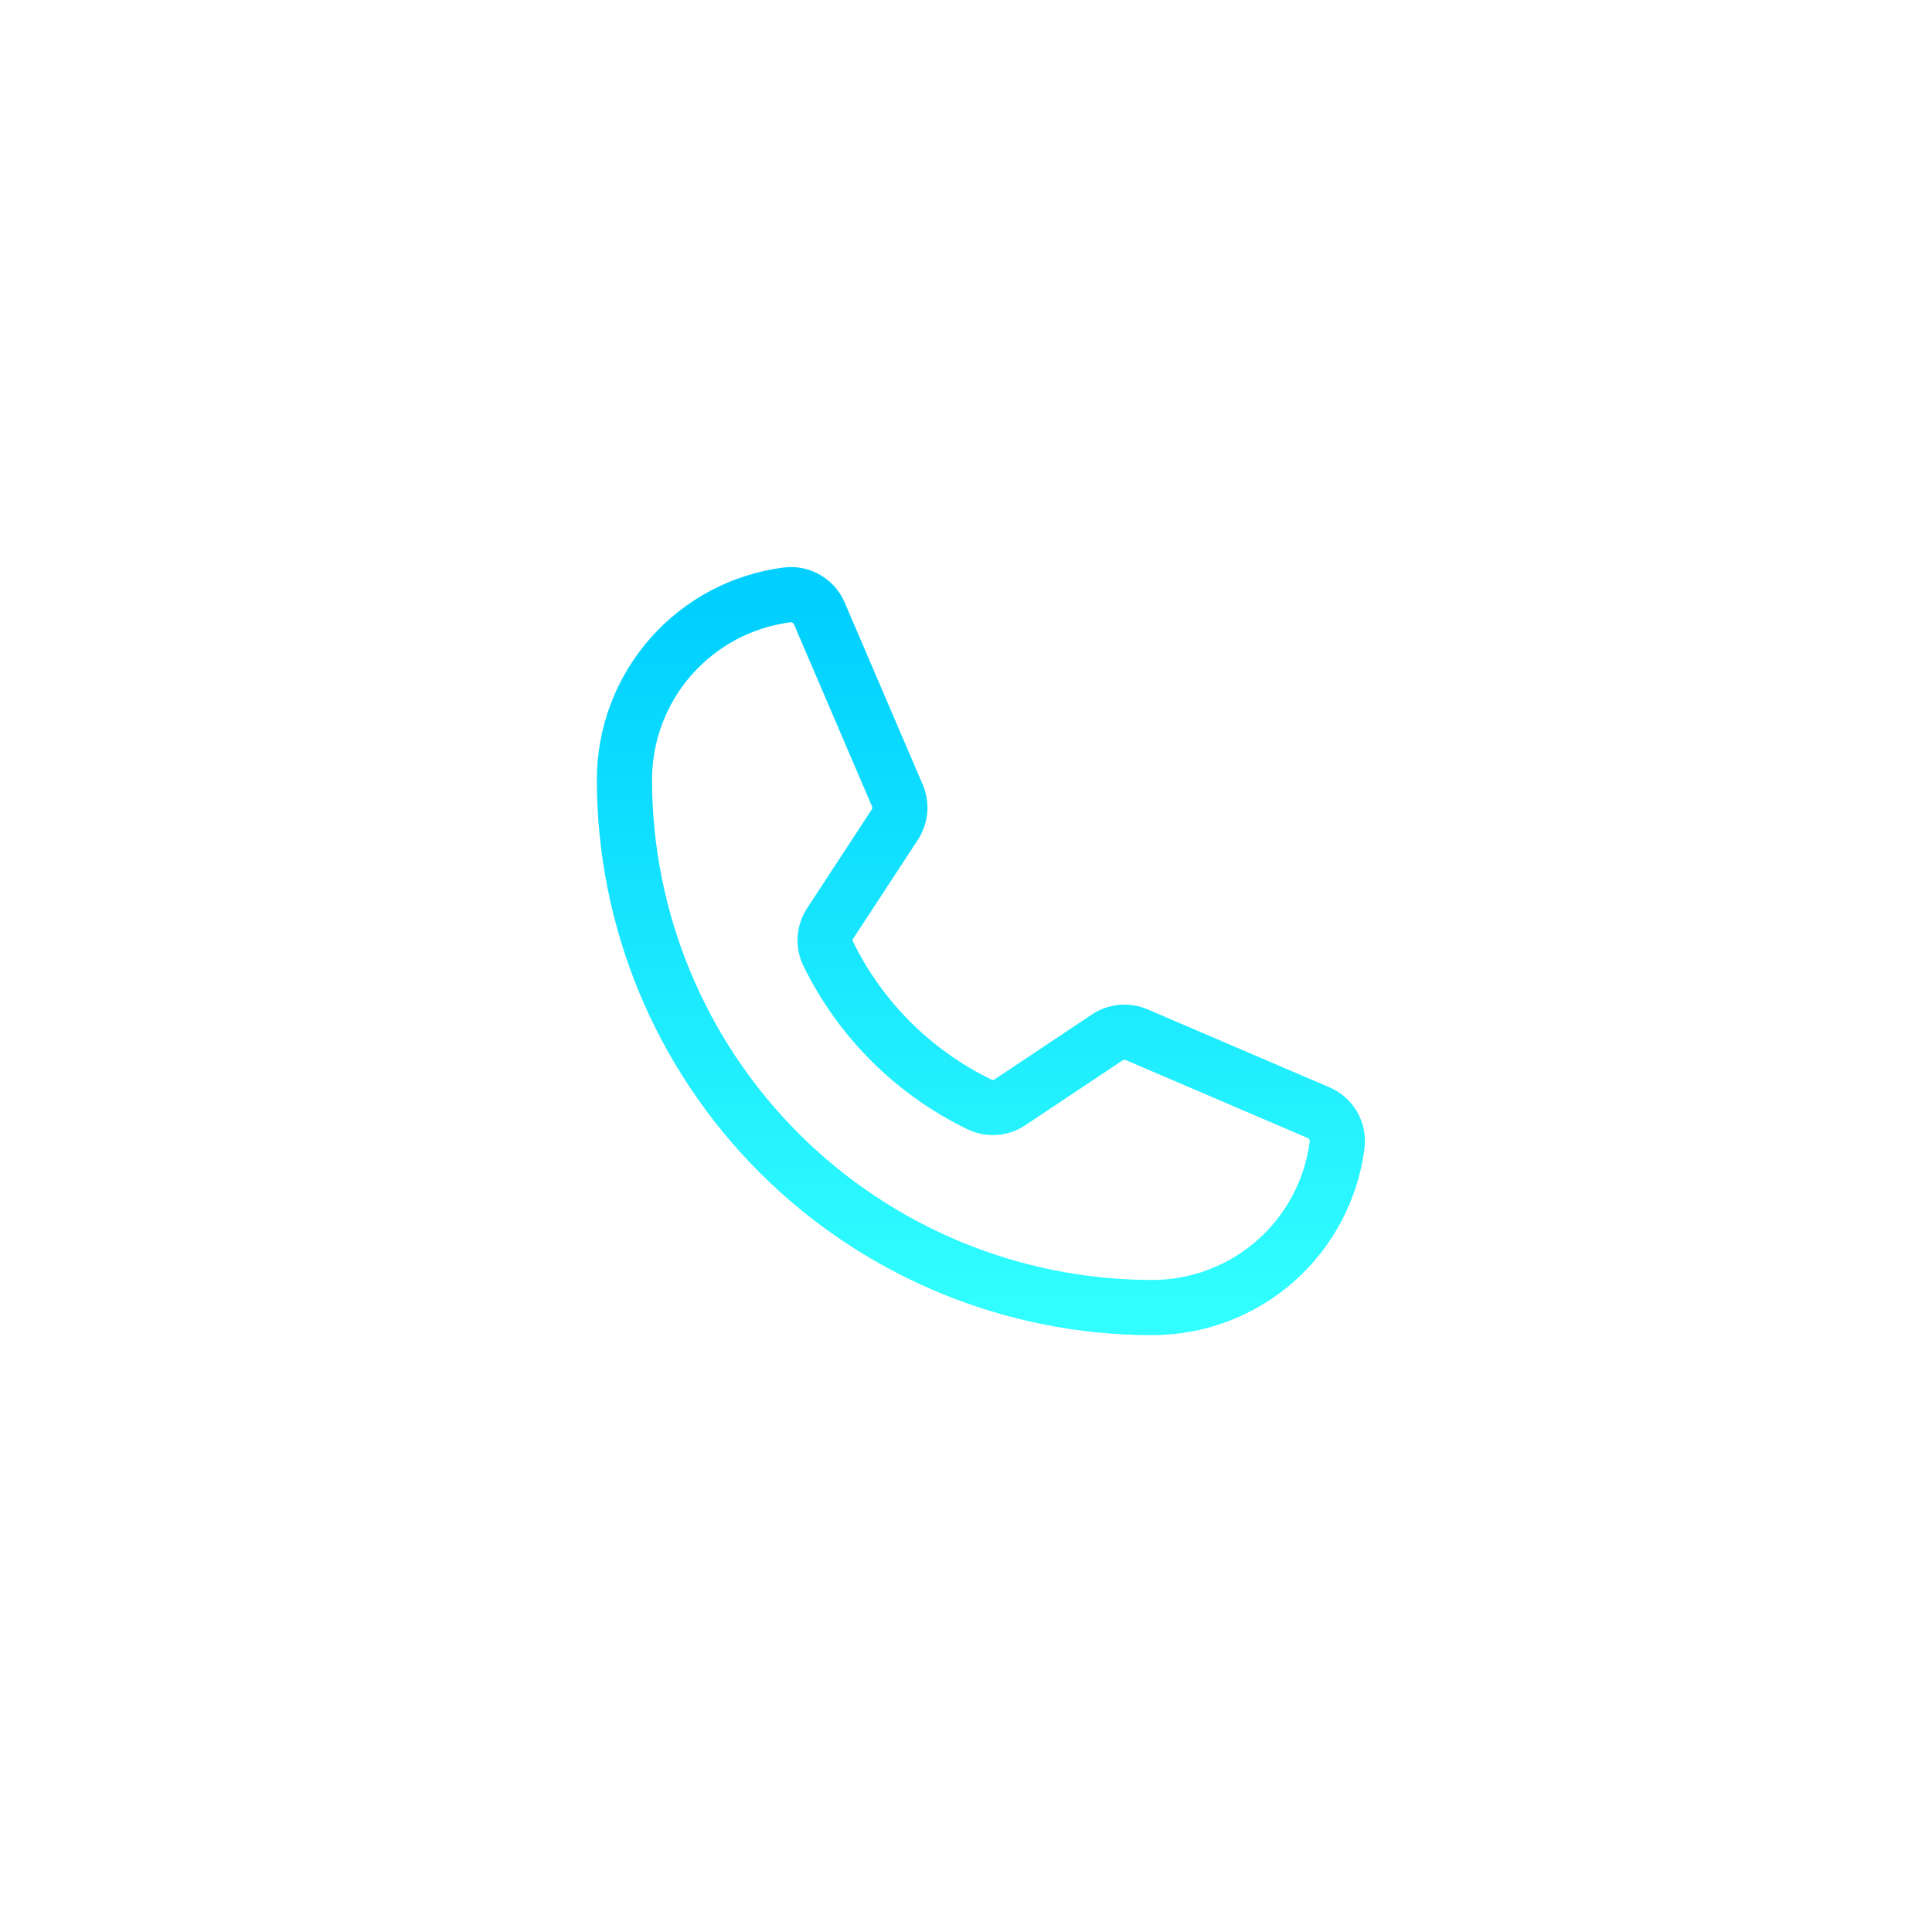 <svg xmlns="http://www.w3.org/2000/svg" width="70" height="70" viewBox="0 0 70 70" fill="none"><path d="M30.005 34.552C31.171 36.938 33.105 38.863 35.496 40.019C35.671 40.102 35.865 40.138 36.058 40.123C36.251 40.109 36.437 40.044 36.597 39.936L40.118 37.588C40.274 37.484 40.453 37.421 40.639 37.404C40.825 37.387 41.013 37.416 41.185 37.49L47.772 40.313C47.995 40.408 48.182 40.573 48.304 40.783C48.426 40.994 48.476 41.238 48.446 41.48C48.238 43.109 47.443 44.606 46.211 45.691C44.978 46.776 43.392 47.375 41.75 47.375C36.678 47.375 31.813 45.36 28.227 41.773C24.64 38.187 22.625 33.322 22.625 28.25C22.625 26.608 23.224 25.022 24.309 23.789C25.394 22.557 26.891 21.762 28.52 21.554C28.762 21.524 29.006 21.574 29.216 21.696C29.427 21.818 29.592 22.005 29.687 22.228L32.512 28.82C32.585 28.991 32.615 29.177 32.599 29.362C32.583 29.547 32.521 29.724 32.42 29.88L30.08 33.454C29.974 33.615 29.911 33.801 29.898 33.993C29.884 34.186 29.921 34.378 30.005 34.552V34.552Z" stroke="url(#paint0_linear_4951_2260)" stroke-width="2" stroke-linecap="round" stroke-linejoin="round"></path><defs><linearGradient id="paint0_linear_4951_2260" x1="35.54" y1="21.546" x2="35.54" y2="47.375" gradientUnits="userSpaceOnUse"><stop stop-color="#00CFFF"></stop><stop offset="1" stop-color="#31FEFE"></stop></linearGradient></defs></svg>